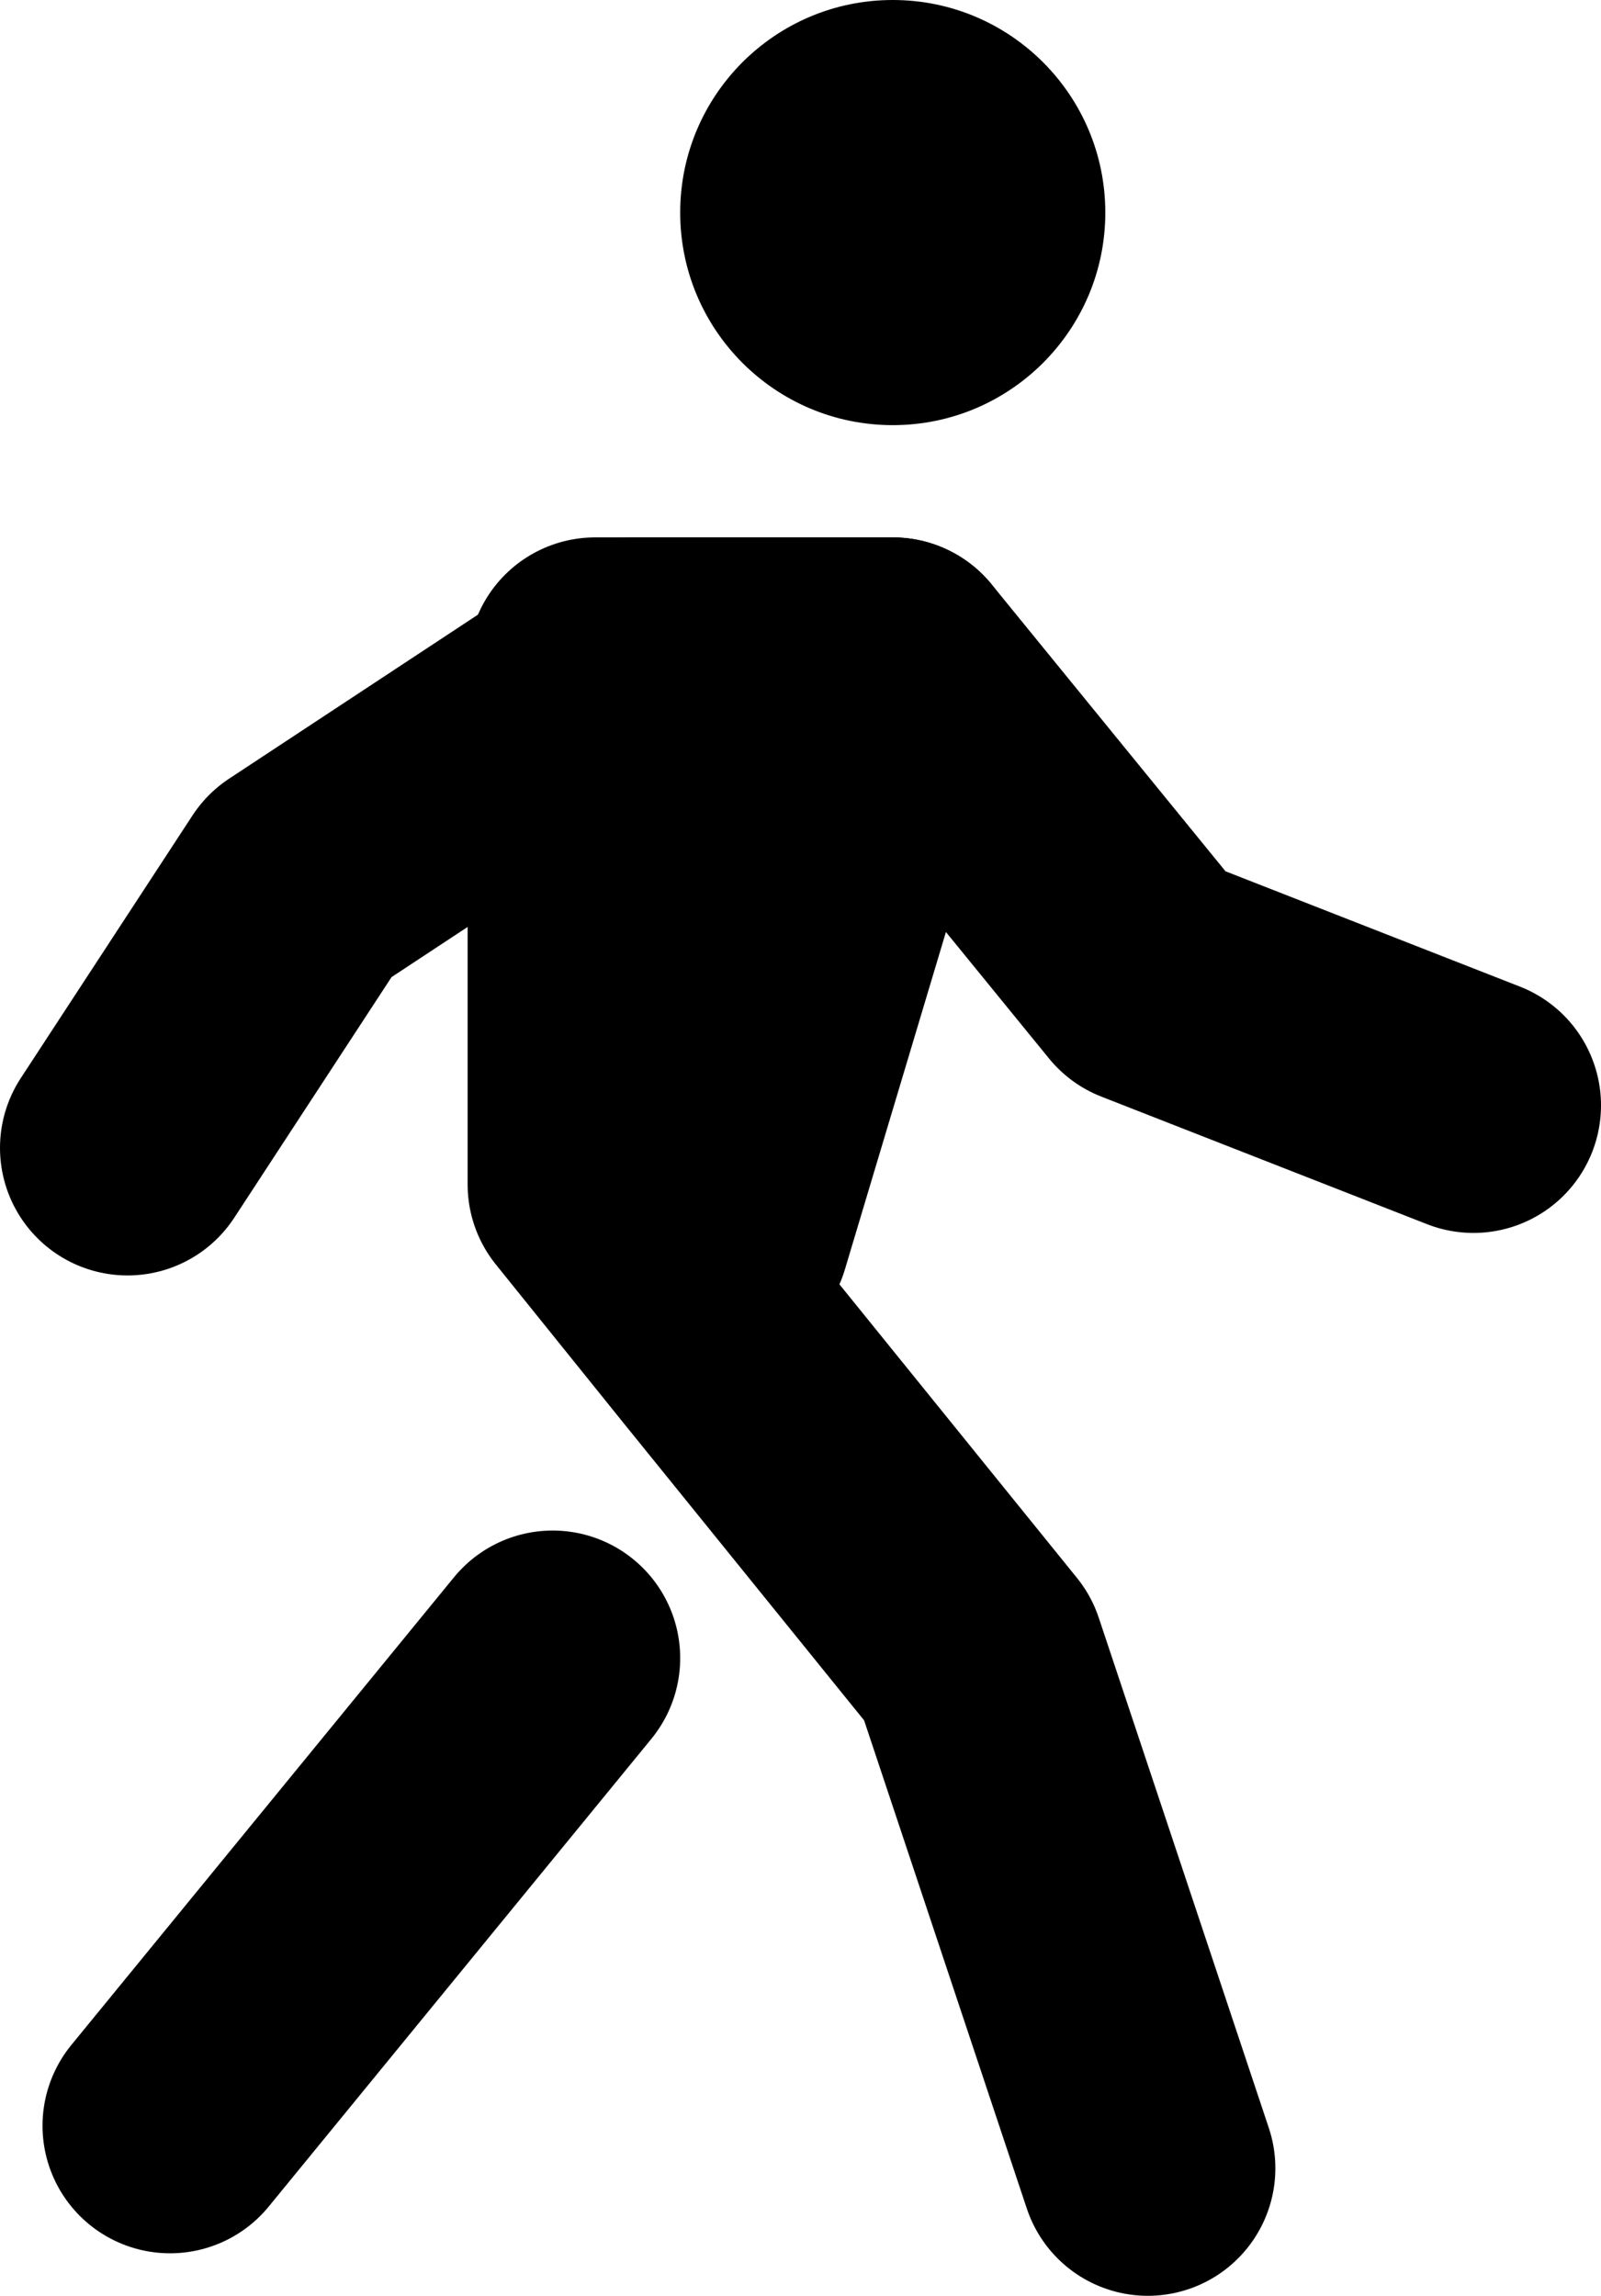 <?xml version="1.0" encoding="UTF-8"?>
<svg id="Layer_2" data-name="Layer 2" xmlns="http://www.w3.org/2000/svg" viewBox="0 0 18.83 27">
  <defs>
    <style>
      .cls-1 {
        stroke-width: 0px;
      }

      .cls-2 {
        fill: none;
        stroke: #000;
        stroke-linecap: round;
        stroke-linejoin: round;
        stroke-width: 3px;
      }
    </style>
  </defs>
  <g id="Camada_1" data-name="Camada 1">
    <g>
      <circle class="cls-1" cx="10.5" cy="2.5" r="2.5"/>
      <line class="cls-2" x1="6.5" y1="19.5" x2="2" y2="25"/>
      <polyline class="cls-2" points="17.33 13 13.5 11.5 10.5 7.82 7.45 7.82 3.52 10.41 1.5 13.5"/>
      <polyline class="cls-2" points="13.5 25.5 11.5 19.5 8.49 15.78 7 13.93 7 7.82 10.5 7.82 8.5 14.5"/>
    </g>
  </g>
</svg>